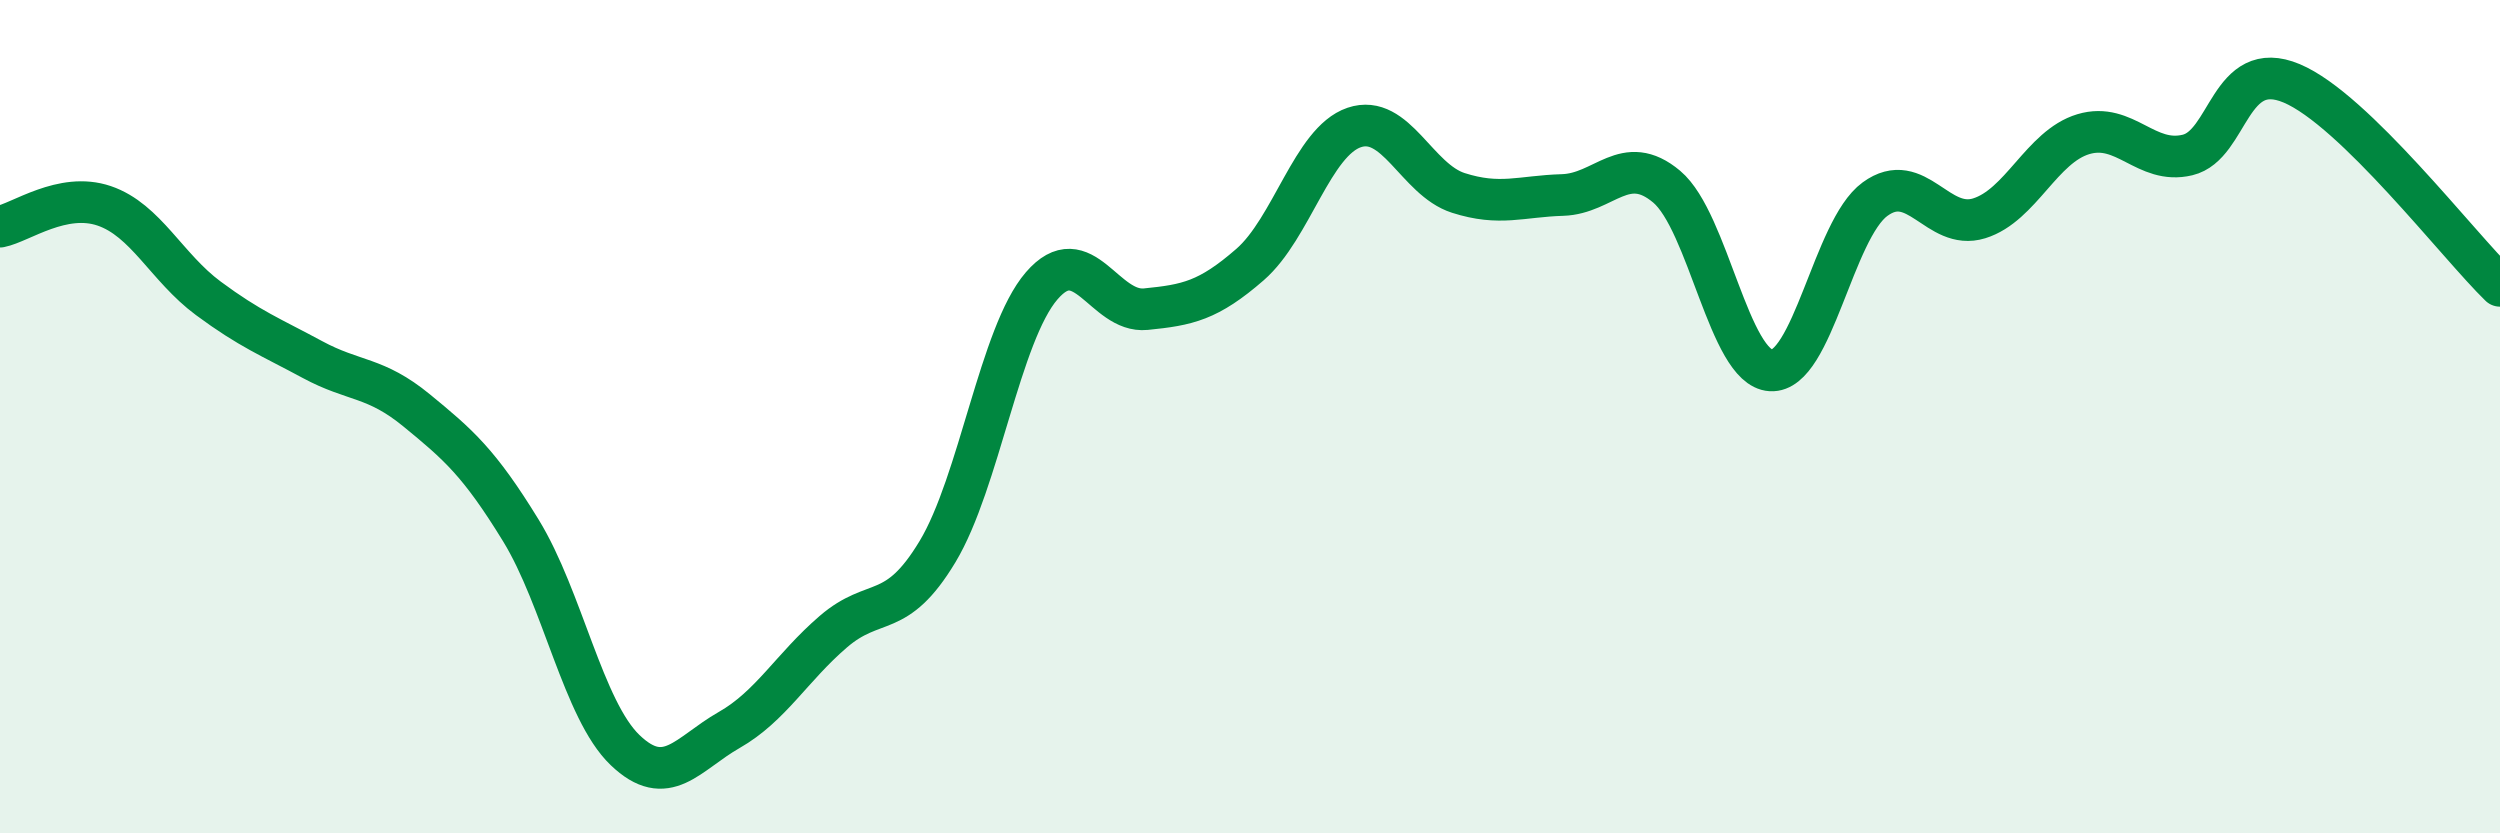 
    <svg width="60" height="20" viewBox="0 0 60 20" xmlns="http://www.w3.org/2000/svg">
      <path
        d="M 0,5.44 C 0.5,5.34 1.5,4.6 2.5,4.94 C 3.5,5.28 4,6.42 5,7.16 C 6,7.9 6.5,8.09 7.5,8.63 C 8.5,9.17 9,9.03 10,9.85 C 11,10.67 11.5,11.1 12.5,12.73 C 13.5,14.36 14,17.04 15,18 C 16,18.96 16.5,18.09 17.5,17.52 C 18.5,16.95 19,16.02 20,15.16 C 21,14.3 21.5,14.9 22.5,13.24 C 23.5,11.58 24,8.02 25,6.86 C 26,5.7 26.5,7.52 27.5,7.42 C 28.5,7.32 29,7.22 30,6.35 C 31,5.48 31.5,3.4 32.5,3.06 C 33.5,2.72 34,4.31 35,4.63 C 36,4.95 36.5,4.71 37.5,4.68 C 38.5,4.65 39,3.64 40,4.48 C 41,5.32 41.5,8.83 42.5,8.89 C 43.5,8.95 44,5.51 45,4.78 C 46,4.05 46.5,5.55 47.5,5.24 C 48.5,4.93 49,3.52 50,3.22 C 51,2.92 51.5,3.96 52.5,3.72 C 53.5,3.48 53.5,1.37 55,2 C 56.5,2.63 59,5.89 60,6.86L60 20L0 20Z"
        fill="#008740"
        opacity="0.1"
        stroke-linecap="round"
        stroke-linejoin="round"
      />
      <path
        d="M 0,5.44 C 0.5,5.34 1.5,4.6 2.5,4.94 C 3.5,5.28 4,6.42 5,7.16 C 6,7.9 6.5,8.09 7.5,8.63 C 8.5,9.17 9,9.03 10,9.85 C 11,10.67 11.5,11.1 12.5,12.73 C 13.5,14.36 14,17.04 15,18 C 16,18.96 16.5,18.09 17.5,17.52 C 18.5,16.95 19,16.02 20,15.16 C 21,14.3 21.5,14.9 22.5,13.24 C 23.5,11.58 24,8.02 25,6.86 C 26,5.7 26.5,7.52 27.5,7.42 C 28.5,7.32 29,7.22 30,6.35 C 31,5.48 31.5,3.4 32.5,3.06 C 33.5,2.72 34,4.31 35,4.63 C 36,4.95 36.5,4.71 37.5,4.68 C 38.5,4.65 39,3.64 40,4.48 C 41,5.32 41.5,8.83 42.5,8.89 C 43.5,8.95 44,5.51 45,4.78 C 46,4.05 46.5,5.55 47.5,5.24 C 48.5,4.93 49,3.52 50,3.22 C 51,2.92 51.5,3.96 52.5,3.72 C 53.5,3.48 53.5,1.37 55,2 C 56.5,2.63 59,5.89 60,6.86"
        stroke="#008740"
        stroke-width="1"
        fill="none"
        stroke-linecap="round"
        stroke-linejoin="round"
      />
    </svg>
  